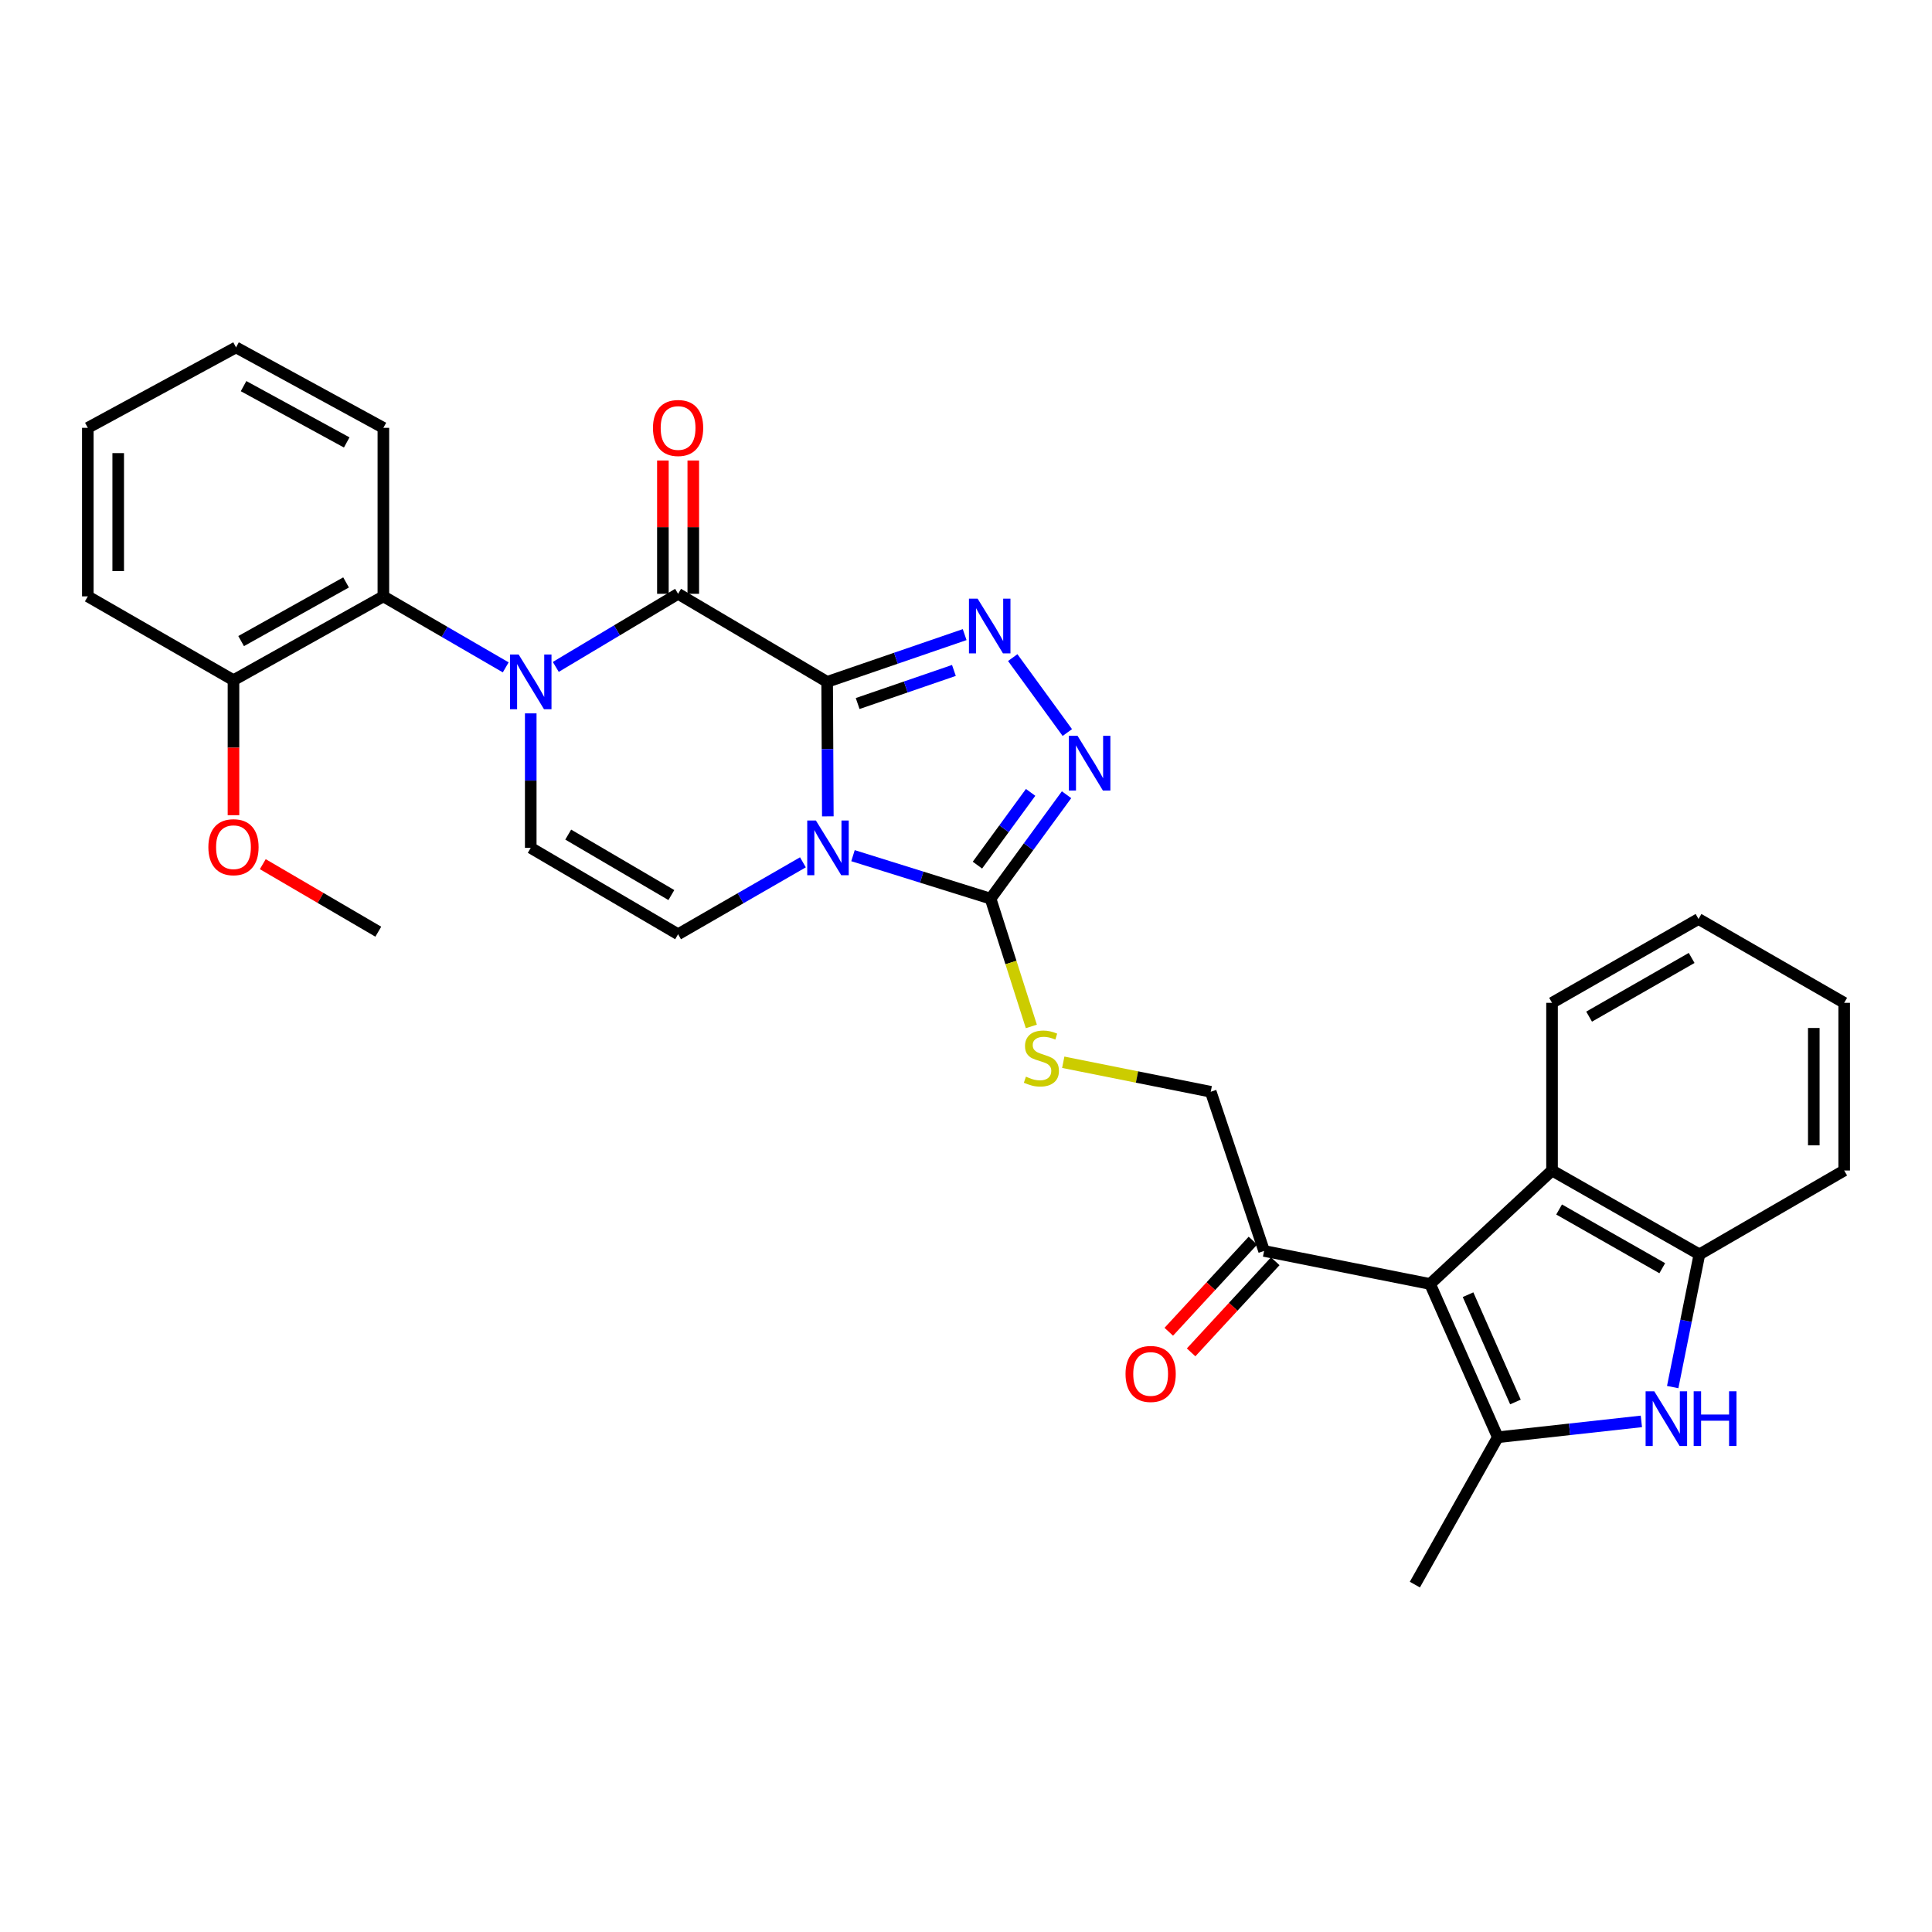 <?xml version='1.0' encoding='iso-8859-1'?>
<svg version='1.1' baseProfile='full'
              xmlns='http://www.w3.org/2000/svg'
                      xmlns:rdkit='http://www.rdkit.org/xml'
                      xmlns:xlink='http://www.w3.org/1999/xlink'
                  xml:space='preserve'
width='1000px' height='1000px' viewBox='0 0 1000 1000'>
<!-- END OF HEADER -->
<rect style='opacity:1.0;fill:#FFFFFF;stroke:none' width='1000' height='1000' x='0' y='0'> </rect>
<path class='bond-0' d='M 428.128,352.936 L 428.305,387.74' style='fill:none;fill-rule:evenodd;stroke:#000000;stroke-width:6px;stroke-linecap:butt;stroke-linejoin:miter;stroke-opacity:1' />
<path class='bond-0' d='M 428.305,387.74 L 428.482,422.544' style='fill:none;fill-rule:evenodd;stroke:#0000FF;stroke-width:6px;stroke-linecap:butt;stroke-linejoin:miter;stroke-opacity:1' />
<path class='bond-1' d='M 428.128,352.936 L 350.978,307.352' style='fill:none;fill-rule:evenodd;stroke:#000000;stroke-width:6px;stroke-linecap:butt;stroke-linejoin:miter;stroke-opacity:1' />
<path class='bond-3' d='M 428.128,352.936 L 463.717,340.705' style='fill:none;fill-rule:evenodd;stroke:#000000;stroke-width:6px;stroke-linecap:butt;stroke-linejoin:miter;stroke-opacity:1' />
<path class='bond-3' d='M 463.717,340.705 L 499.306,328.474' style='fill:none;fill-rule:evenodd;stroke:#0000FF;stroke-width:6px;stroke-linecap:butt;stroke-linejoin:miter;stroke-opacity:1' />
<path class='bond-3' d='M 443.918,364.143 L 468.83,355.581' style='fill:none;fill-rule:evenodd;stroke:#000000;stroke-width:6px;stroke-linecap:butt;stroke-linejoin:miter;stroke-opacity:1' />
<path class='bond-3' d='M 468.83,355.581 L 493.742,347.019' style='fill:none;fill-rule:evenodd;stroke:#0000FF;stroke-width:6px;stroke-linecap:butt;stroke-linejoin:miter;stroke-opacity:1' />
<path class='bond-4' d='M 441.509,442.895 L 477.113,454.017' style='fill:none;fill-rule:evenodd;stroke:#0000FF;stroke-width:6px;stroke-linecap:butt;stroke-linejoin:miter;stroke-opacity:1' />
<path class='bond-4' d='M 477.113,454.017 L 512.716,465.139' style='fill:none;fill-rule:evenodd;stroke:#000000;stroke-width:6px;stroke-linecap:butt;stroke-linejoin:miter;stroke-opacity:1' />
<path class='bond-9' d='M 415.587,446.331 L 383.283,464.946' style='fill:none;fill-rule:evenodd;stroke:#0000FF;stroke-width:6px;stroke-linecap:butt;stroke-linejoin:miter;stroke-opacity:1' />
<path class='bond-9' d='M 383.283,464.946 L 350.978,483.561' style='fill:none;fill-rule:evenodd;stroke:#000000;stroke-width:6px;stroke-linecap:butt;stroke-linejoin:miter;stroke-opacity:1' />
<path class='bond-2' d='M 350.978,307.352 L 319.325,326.271' style='fill:none;fill-rule:evenodd;stroke:#000000;stroke-width:6px;stroke-linecap:butt;stroke-linejoin:miter;stroke-opacity:1' />
<path class='bond-2' d='M 319.325,326.271 L 287.672,345.189' style='fill:none;fill-rule:evenodd;stroke:#0000FF;stroke-width:6px;stroke-linecap:butt;stroke-linejoin:miter;stroke-opacity:1' />
<path class='bond-16' d='M 358.844,307.352 L 358.844,272.853' style='fill:none;fill-rule:evenodd;stroke:#000000;stroke-width:6px;stroke-linecap:butt;stroke-linejoin:miter;stroke-opacity:1' />
<path class='bond-16' d='M 358.844,272.853 L 358.844,238.353' style='fill:none;fill-rule:evenodd;stroke:#FF0000;stroke-width:6px;stroke-linecap:butt;stroke-linejoin:miter;stroke-opacity:1' />
<path class='bond-16' d='M 343.113,307.352 L 343.113,272.853' style='fill:none;fill-rule:evenodd;stroke:#000000;stroke-width:6px;stroke-linecap:butt;stroke-linejoin:miter;stroke-opacity:1' />
<path class='bond-16' d='M 343.113,272.853 L 343.113,238.353' style='fill:none;fill-rule:evenodd;stroke:#FF0000;stroke-width:6px;stroke-linecap:butt;stroke-linejoin:miter;stroke-opacity:1' />
<path class='bond-10' d='M 274.711,369.244 L 274.711,404.048' style='fill:none;fill-rule:evenodd;stroke:#0000FF;stroke-width:6px;stroke-linecap:butt;stroke-linejoin:miter;stroke-opacity:1' />
<path class='bond-10' d='M 274.711,404.048 L 274.711,438.852' style='fill:none;fill-rule:evenodd;stroke:#000000;stroke-width:6px;stroke-linecap:butt;stroke-linejoin:miter;stroke-opacity:1' />
<path class='bond-12' d='M 261.766,345.426 L 230.101,327.053' style='fill:none;fill-rule:evenodd;stroke:#0000FF;stroke-width:6px;stroke-linecap:butt;stroke-linejoin:miter;stroke-opacity:1' />
<path class='bond-12' d='M 230.101,327.053 L 198.435,308.681' style='fill:none;fill-rule:evenodd;stroke:#000000;stroke-width:6px;stroke-linecap:butt;stroke-linejoin:miter;stroke-opacity:1' />
<path class='bond-7' d='M 524.185,340.374 L 552.443,379.165' style='fill:none;fill-rule:evenodd;stroke:#0000FF;stroke-width:6px;stroke-linecap:butt;stroke-linejoin:miter;stroke-opacity:1' />
<path class='bond-15' d='M 512.716,465.139 L 523.27,498.208' style='fill:none;fill-rule:evenodd;stroke:#000000;stroke-width:6px;stroke-linecap:butt;stroke-linejoin:miter;stroke-opacity:1' />
<path class='bond-15' d='M 523.27,498.208 L 533.824,531.276' style='fill:none;fill-rule:evenodd;stroke:#CCCC00;stroke-width:6px;stroke-linecap:butt;stroke-linejoin:miter;stroke-opacity:1' />
<path class='bond-31' d='M 512.716,465.139 L 532.381,438.243' style='fill:none;fill-rule:evenodd;stroke:#000000;stroke-width:6px;stroke-linecap:butt;stroke-linejoin:miter;stroke-opacity:1' />
<path class='bond-31' d='M 532.381,438.243 L 552.047,411.347' style='fill:none;fill-rule:evenodd;stroke:#0000FF;stroke-width:6px;stroke-linecap:butt;stroke-linejoin:miter;stroke-opacity:1' />
<path class='bond-31' d='M 505.917,447.786 L 519.683,428.958' style='fill:none;fill-rule:evenodd;stroke:#000000;stroke-width:6px;stroke-linecap:butt;stroke-linejoin:miter;stroke-opacity:1' />
<path class='bond-31' d='M 519.683,428.958 L 533.449,410.131' style='fill:none;fill-rule:evenodd;stroke:#0000FF;stroke-width:6px;stroke-linecap:butt;stroke-linejoin:miter;stroke-opacity:1' />
<path class='bond-5' d='M 740.216,664.586 L 654.291,647.483' style='fill:none;fill-rule:evenodd;stroke:#000000;stroke-width:6px;stroke-linecap:butt;stroke-linejoin:miter;stroke-opacity:1' />
<path class='bond-6' d='M 740.216,664.586 L 775.26,743.921' style='fill:none;fill-rule:evenodd;stroke:#000000;stroke-width:6px;stroke-linecap:butt;stroke-linejoin:miter;stroke-opacity:1' />
<path class='bond-6' d='M 759.862,670.13 L 784.393,725.665' style='fill:none;fill-rule:evenodd;stroke:#000000;stroke-width:6px;stroke-linecap:butt;stroke-linejoin:miter;stroke-opacity:1' />
<path class='bond-11' d='M 740.216,664.586 L 803.33,605.85' style='fill:none;fill-rule:evenodd;stroke:#000000;stroke-width:6px;stroke-linecap:butt;stroke-linejoin:miter;stroke-opacity:1' />
<path class='bond-8' d='M 775.26,743.921 L 812.415,739.816' style='fill:none;fill-rule:evenodd;stroke:#000000;stroke-width:6px;stroke-linecap:butt;stroke-linejoin:miter;stroke-opacity:1' />
<path class='bond-8' d='M 812.415,739.816 L 849.569,735.711' style='fill:none;fill-rule:evenodd;stroke:#0000FF;stroke-width:6px;stroke-linecap:butt;stroke-linejoin:miter;stroke-opacity:1' />
<path class='bond-20' d='M 775.26,743.921 L 732.333,820.188' style='fill:none;fill-rule:evenodd;stroke:#000000;stroke-width:6px;stroke-linecap:butt;stroke-linejoin:miter;stroke-opacity:1' />
<path class='bond-34' d='M 865.788,717.954 L 872.697,683.61' style='fill:none;fill-rule:evenodd;stroke:#0000FF;stroke-width:6px;stroke-linecap:butt;stroke-linejoin:miter;stroke-opacity:1' />
<path class='bond-34' d='M 872.697,683.61 L 879.606,649.266' style='fill:none;fill-rule:evenodd;stroke:#000000;stroke-width:6px;stroke-linecap:butt;stroke-linejoin:miter;stroke-opacity:1' />
<path class='bond-32' d='M 350.978,483.561 L 274.711,438.852' style='fill:none;fill-rule:evenodd;stroke:#000000;stroke-width:6px;stroke-linecap:butt;stroke-linejoin:miter;stroke-opacity:1' />
<path class='bond-32' d='M 347.494,463.284 L 294.107,431.987' style='fill:none;fill-rule:evenodd;stroke:#000000;stroke-width:6px;stroke-linecap:butt;stroke-linejoin:miter;stroke-opacity:1' />
<path class='bond-13' d='M 803.33,605.85 L 879.606,649.266' style='fill:none;fill-rule:evenodd;stroke:#000000;stroke-width:6px;stroke-linecap:butt;stroke-linejoin:miter;stroke-opacity:1' />
<path class='bond-13' d='M 806.99,626.033 L 860.383,656.425' style='fill:none;fill-rule:evenodd;stroke:#000000;stroke-width:6px;stroke-linecap:butt;stroke-linejoin:miter;stroke-opacity:1' />
<path class='bond-22' d='M 803.33,605.85 L 803.33,519.06' style='fill:none;fill-rule:evenodd;stroke:#000000;stroke-width:6px;stroke-linecap:butt;stroke-linejoin:miter;stroke-opacity:1' />
<path class='bond-18' d='M 198.435,308.681 L 120.848,352.062' style='fill:none;fill-rule:evenodd;stroke:#000000;stroke-width:6px;stroke-linecap:butt;stroke-linejoin:miter;stroke-opacity:1' />
<path class='bond-18' d='M 179.12,301.458 L 124.809,331.825' style='fill:none;fill-rule:evenodd;stroke:#000000;stroke-width:6px;stroke-linecap:butt;stroke-linejoin:miter;stroke-opacity:1' />
<path class='bond-23' d='M 198.435,308.681 L 198.435,221.445' style='fill:none;fill-rule:evenodd;stroke:#000000;stroke-width:6px;stroke-linecap:butt;stroke-linejoin:miter;stroke-opacity:1' />
<path class='bond-24' d='M 879.606,649.266 L 954.545,605.85' style='fill:none;fill-rule:evenodd;stroke:#000000;stroke-width:6px;stroke-linecap:butt;stroke-linejoin:miter;stroke-opacity:1' />
<path class='bond-14' d='M 654.291,647.483 L 626.675,565.09' style='fill:none;fill-rule:evenodd;stroke:#000000;stroke-width:6px;stroke-linecap:butt;stroke-linejoin:miter;stroke-opacity:1' />
<path class='bond-19' d='M 648.513,642.147 L 626.735,665.73' style='fill:none;fill-rule:evenodd;stroke:#000000;stroke-width:6px;stroke-linecap:butt;stroke-linejoin:miter;stroke-opacity:1' />
<path class='bond-19' d='M 626.735,665.73 L 604.958,689.313' style='fill:none;fill-rule:evenodd;stroke:#FF0000;stroke-width:6px;stroke-linecap:butt;stroke-linejoin:miter;stroke-opacity:1' />
<path class='bond-19' d='M 660.07,652.819 L 638.292,676.402' style='fill:none;fill-rule:evenodd;stroke:#000000;stroke-width:6px;stroke-linecap:butt;stroke-linejoin:miter;stroke-opacity:1' />
<path class='bond-19' d='M 638.292,676.402 L 616.515,699.985' style='fill:none;fill-rule:evenodd;stroke:#FF0000;stroke-width:6px;stroke-linecap:butt;stroke-linejoin:miter;stroke-opacity:1' />
<path class='bond-17' d='M 550.335,549.822 L 588.505,557.456' style='fill:none;fill-rule:evenodd;stroke:#CCCC00;stroke-width:6px;stroke-linecap:butt;stroke-linejoin:miter;stroke-opacity:1' />
<path class='bond-17' d='M 588.505,557.456 L 626.675,565.09' style='fill:none;fill-rule:evenodd;stroke:#000000;stroke-width:6px;stroke-linecap:butt;stroke-linejoin:miter;stroke-opacity:1' />
<path class='bond-21' d='M 120.848,352.062 L 120.848,387.003' style='fill:none;fill-rule:evenodd;stroke:#000000;stroke-width:6px;stroke-linecap:butt;stroke-linejoin:miter;stroke-opacity:1' />
<path class='bond-21' d='M 120.848,387.003 L 120.848,421.944' style='fill:none;fill-rule:evenodd;stroke:#FF0000;stroke-width:6px;stroke-linecap:butt;stroke-linejoin:miter;stroke-opacity:1' />
<path class='bond-25' d='M 120.848,352.062 L 45.455,308.681' style='fill:none;fill-rule:evenodd;stroke:#000000;stroke-width:6px;stroke-linecap:butt;stroke-linejoin:miter;stroke-opacity:1' />
<path class='bond-26' d='M 136.019,447.292 L 165.912,464.767' style='fill:none;fill-rule:evenodd;stroke:#FF0000;stroke-width:6px;stroke-linecap:butt;stroke-linejoin:miter;stroke-opacity:1' />
<path class='bond-26' d='M 165.912,464.767 L 195.804,482.242' style='fill:none;fill-rule:evenodd;stroke:#000000;stroke-width:6px;stroke-linecap:butt;stroke-linejoin:miter;stroke-opacity:1' />
<path class='bond-27' d='M 803.33,519.06 L 879.152,475.67' style='fill:none;fill-rule:evenodd;stroke:#000000;stroke-width:6px;stroke-linecap:butt;stroke-linejoin:miter;stroke-opacity:1' />
<path class='bond-27' d='M 822.517,526.205 L 875.592,495.832' style='fill:none;fill-rule:evenodd;stroke:#000000;stroke-width:6px;stroke-linecap:butt;stroke-linejoin:miter;stroke-opacity:1' />
<path class='bond-28' d='M 198.435,221.445 L 122.168,179.812' style='fill:none;fill-rule:evenodd;stroke:#000000;stroke-width:6px;stroke-linecap:butt;stroke-linejoin:miter;stroke-opacity:1' />
<path class='bond-28' d='M 179.458,229.008 L 126.07,199.864' style='fill:none;fill-rule:evenodd;stroke:#000000;stroke-width:6px;stroke-linecap:butt;stroke-linejoin:miter;stroke-opacity:1' />
<path class='bond-35' d='M 954.545,605.85 L 954.545,519.06' style='fill:none;fill-rule:evenodd;stroke:#000000;stroke-width:6px;stroke-linecap:butt;stroke-linejoin:miter;stroke-opacity:1' />
<path class='bond-35' d='M 938.815,592.831 L 938.815,532.079' style='fill:none;fill-rule:evenodd;stroke:#000000;stroke-width:6px;stroke-linecap:butt;stroke-linejoin:miter;stroke-opacity:1' />
<path class='bond-33' d='M 45.455,308.681 L 45.455,221.445' style='fill:none;fill-rule:evenodd;stroke:#000000;stroke-width:6px;stroke-linecap:butt;stroke-linejoin:miter;stroke-opacity:1' />
<path class='bond-33' d='M 61.185,295.595 L 61.185,234.531' style='fill:none;fill-rule:evenodd;stroke:#000000;stroke-width:6px;stroke-linecap:butt;stroke-linejoin:miter;stroke-opacity:1' />
<path class='bond-29' d='M 879.152,475.67 L 954.545,519.06' style='fill:none;fill-rule:evenodd;stroke:#000000;stroke-width:6px;stroke-linecap:butt;stroke-linejoin:miter;stroke-opacity:1' />
<path class='bond-30' d='M 122.168,179.812 L 45.455,221.445' style='fill:none;fill-rule:evenodd;stroke:#000000;stroke-width:6px;stroke-linecap:butt;stroke-linejoin:miter;stroke-opacity:1' />
<path  class='atom-1' d='M 422.305 424.692
L 431.585 439.692
Q 432.505 441.172, 433.985 443.852
Q 435.465 446.532, 435.545 446.692
L 435.545 424.692
L 439.305 424.692
L 439.305 453.012
L 435.425 453.012
L 425.465 436.612
Q 424.305 434.692, 423.065 432.492
Q 421.865 430.292, 421.505 429.612
L 421.505 453.012
L 417.825 453.012
L 417.825 424.692
L 422.305 424.692
' fill='#0000FF'/>
<path  class='atom-3' d='M 268.451 338.776
L 277.731 353.776
Q 278.651 355.256, 280.131 357.936
Q 281.611 360.616, 281.691 360.776
L 281.691 338.776
L 285.451 338.776
L 285.451 367.096
L 281.571 367.096
L 271.611 350.696
Q 270.451 348.776, 269.211 346.576
Q 268.011 344.376, 267.651 343.696
L 267.651 367.096
L 263.971 367.096
L 263.971 338.776
L 268.451 338.776
' fill='#0000FF'/>
<path  class='atom-4' d='M 506.01 309.858
L 515.29 324.858
Q 516.21 326.338, 517.69 329.018
Q 519.17 331.698, 519.25 331.858
L 519.25 309.858
L 523.01 309.858
L 523.01 338.178
L 519.13 338.178
L 509.17 321.778
Q 508.01 319.858, 506.77 317.658
Q 505.57 315.458, 505.21 314.778
L 505.21 338.178
L 501.53 338.178
L 501.53 309.858
L 506.01 309.858
' fill='#0000FF'/>
<path  class='atom-8' d='M 557.729 380.855
L 567.009 395.855
Q 567.929 397.335, 569.409 400.015
Q 570.889 402.695, 570.969 402.855
L 570.969 380.855
L 574.729 380.855
L 574.729 409.175
L 570.849 409.175
L 560.889 392.775
Q 559.729 390.855, 558.489 388.655
Q 557.289 386.455, 556.929 385.775
L 556.929 409.175
L 553.249 409.175
L 553.249 380.855
L 557.729 380.855
' fill='#0000FF'/>
<path  class='atom-9' d='M 856.244 720.122
L 865.524 735.122
Q 866.444 736.602, 867.924 739.282
Q 869.404 741.962, 869.484 742.122
L 869.484 720.122
L 873.244 720.122
L 873.244 748.442
L 869.364 748.442
L 859.404 732.042
Q 858.244 730.122, 857.004 727.922
Q 855.804 725.722, 855.444 725.042
L 855.444 748.442
L 851.764 748.442
L 851.764 720.122
L 856.244 720.122
' fill='#0000FF'/>
<path  class='atom-9' d='M 876.644 720.122
L 880.484 720.122
L 880.484 732.162
L 894.964 732.162
L 894.964 720.122
L 898.804 720.122
L 898.804 748.442
L 894.964 748.442
L 894.964 735.362
L 880.484 735.362
L 880.484 748.442
L 876.644 748.442
L 876.644 720.122
' fill='#0000FF'/>
<path  class='atom-16' d='M 531.021 557.279
Q 531.341 557.399, 532.661 557.959
Q 533.981 558.519, 535.421 558.879
Q 536.901 559.199, 538.341 559.199
Q 541.021 559.199, 542.581 557.919
Q 544.141 556.599, 544.141 554.319
Q 544.141 552.759, 543.341 551.799
Q 542.581 550.839, 541.381 550.319
Q 540.181 549.799, 538.181 549.199
Q 535.661 548.439, 534.141 547.719
Q 532.661 546.999, 531.581 545.479
Q 530.541 543.959, 530.541 541.399
Q 530.541 537.839, 532.941 535.639
Q 535.381 533.439, 540.181 533.439
Q 543.461 533.439, 547.181 534.999
L 546.261 538.079
Q 542.861 536.679, 540.301 536.679
Q 537.541 536.679, 536.021 537.839
Q 534.501 538.959, 534.541 540.919
Q 534.541 542.439, 535.301 543.359
Q 536.101 544.279, 537.221 544.799
Q 538.381 545.319, 540.301 545.919
Q 542.861 546.719, 544.381 547.519
Q 545.901 548.319, 546.981 549.959
Q 548.101 551.559, 548.101 554.319
Q 548.101 558.239, 545.461 560.359
Q 542.861 562.439, 538.501 562.439
Q 535.981 562.439, 534.061 561.879
Q 532.181 561.359, 529.941 560.439
L 531.021 557.279
' fill='#CCCC00'/>
<path  class='atom-17' d='M 337.978 221.525
Q 337.978 214.725, 341.338 210.925
Q 344.698 207.125, 350.978 207.125
Q 357.258 207.125, 360.618 210.925
Q 363.978 214.725, 363.978 221.525
Q 363.978 228.405, 360.578 232.325
Q 357.178 236.205, 350.978 236.205
Q 344.738 236.205, 341.338 232.325
Q 337.978 228.445, 337.978 221.525
M 350.978 233.005
Q 355.298 233.005, 357.618 230.125
Q 359.978 227.205, 359.978 221.525
Q 359.978 215.965, 357.618 213.165
Q 355.298 210.325, 350.978 210.325
Q 346.658 210.325, 344.298 213.125
Q 341.978 215.925, 341.978 221.525
Q 341.978 227.245, 344.298 230.125
Q 346.658 233.005, 350.978 233.005
' fill='#FF0000'/>
<path  class='atom-20' d='M 582.572 711.15
Q 582.572 704.35, 585.932 700.55
Q 589.292 696.75, 595.572 696.75
Q 601.852 696.75, 605.212 700.55
Q 608.572 704.35, 608.572 711.15
Q 608.572 718.03, 605.172 721.95
Q 601.772 725.83, 595.572 725.83
Q 589.332 725.83, 585.932 721.95
Q 582.572 718.07, 582.572 711.15
M 595.572 722.63
Q 599.892 722.63, 602.212 719.75
Q 604.572 716.83, 604.572 711.15
Q 604.572 705.59, 602.212 702.79
Q 599.892 699.95, 595.572 699.95
Q 591.252 699.95, 588.892 702.75
Q 586.572 705.55, 586.572 711.15
Q 586.572 716.87, 588.892 719.75
Q 591.252 722.63, 595.572 722.63
' fill='#FF0000'/>
<path  class='atom-22' d='M 107.848 438.503
Q 107.848 431.703, 111.208 427.903
Q 114.568 424.103, 120.848 424.103
Q 127.128 424.103, 130.488 427.903
Q 133.848 431.703, 133.848 438.503
Q 133.848 445.383, 130.448 449.303
Q 127.048 453.183, 120.848 453.183
Q 114.608 453.183, 111.208 449.303
Q 107.848 445.423, 107.848 438.503
M 120.848 449.983
Q 125.168 449.983, 127.488 447.103
Q 129.848 444.183, 129.848 438.503
Q 129.848 432.943, 127.488 430.143
Q 125.168 427.303, 120.848 427.303
Q 116.528 427.303, 114.168 430.103
Q 111.848 432.903, 111.848 438.503
Q 111.848 444.223, 114.168 447.103
Q 116.528 449.983, 120.848 449.983
' fill='#FF0000'/>
</svg>
